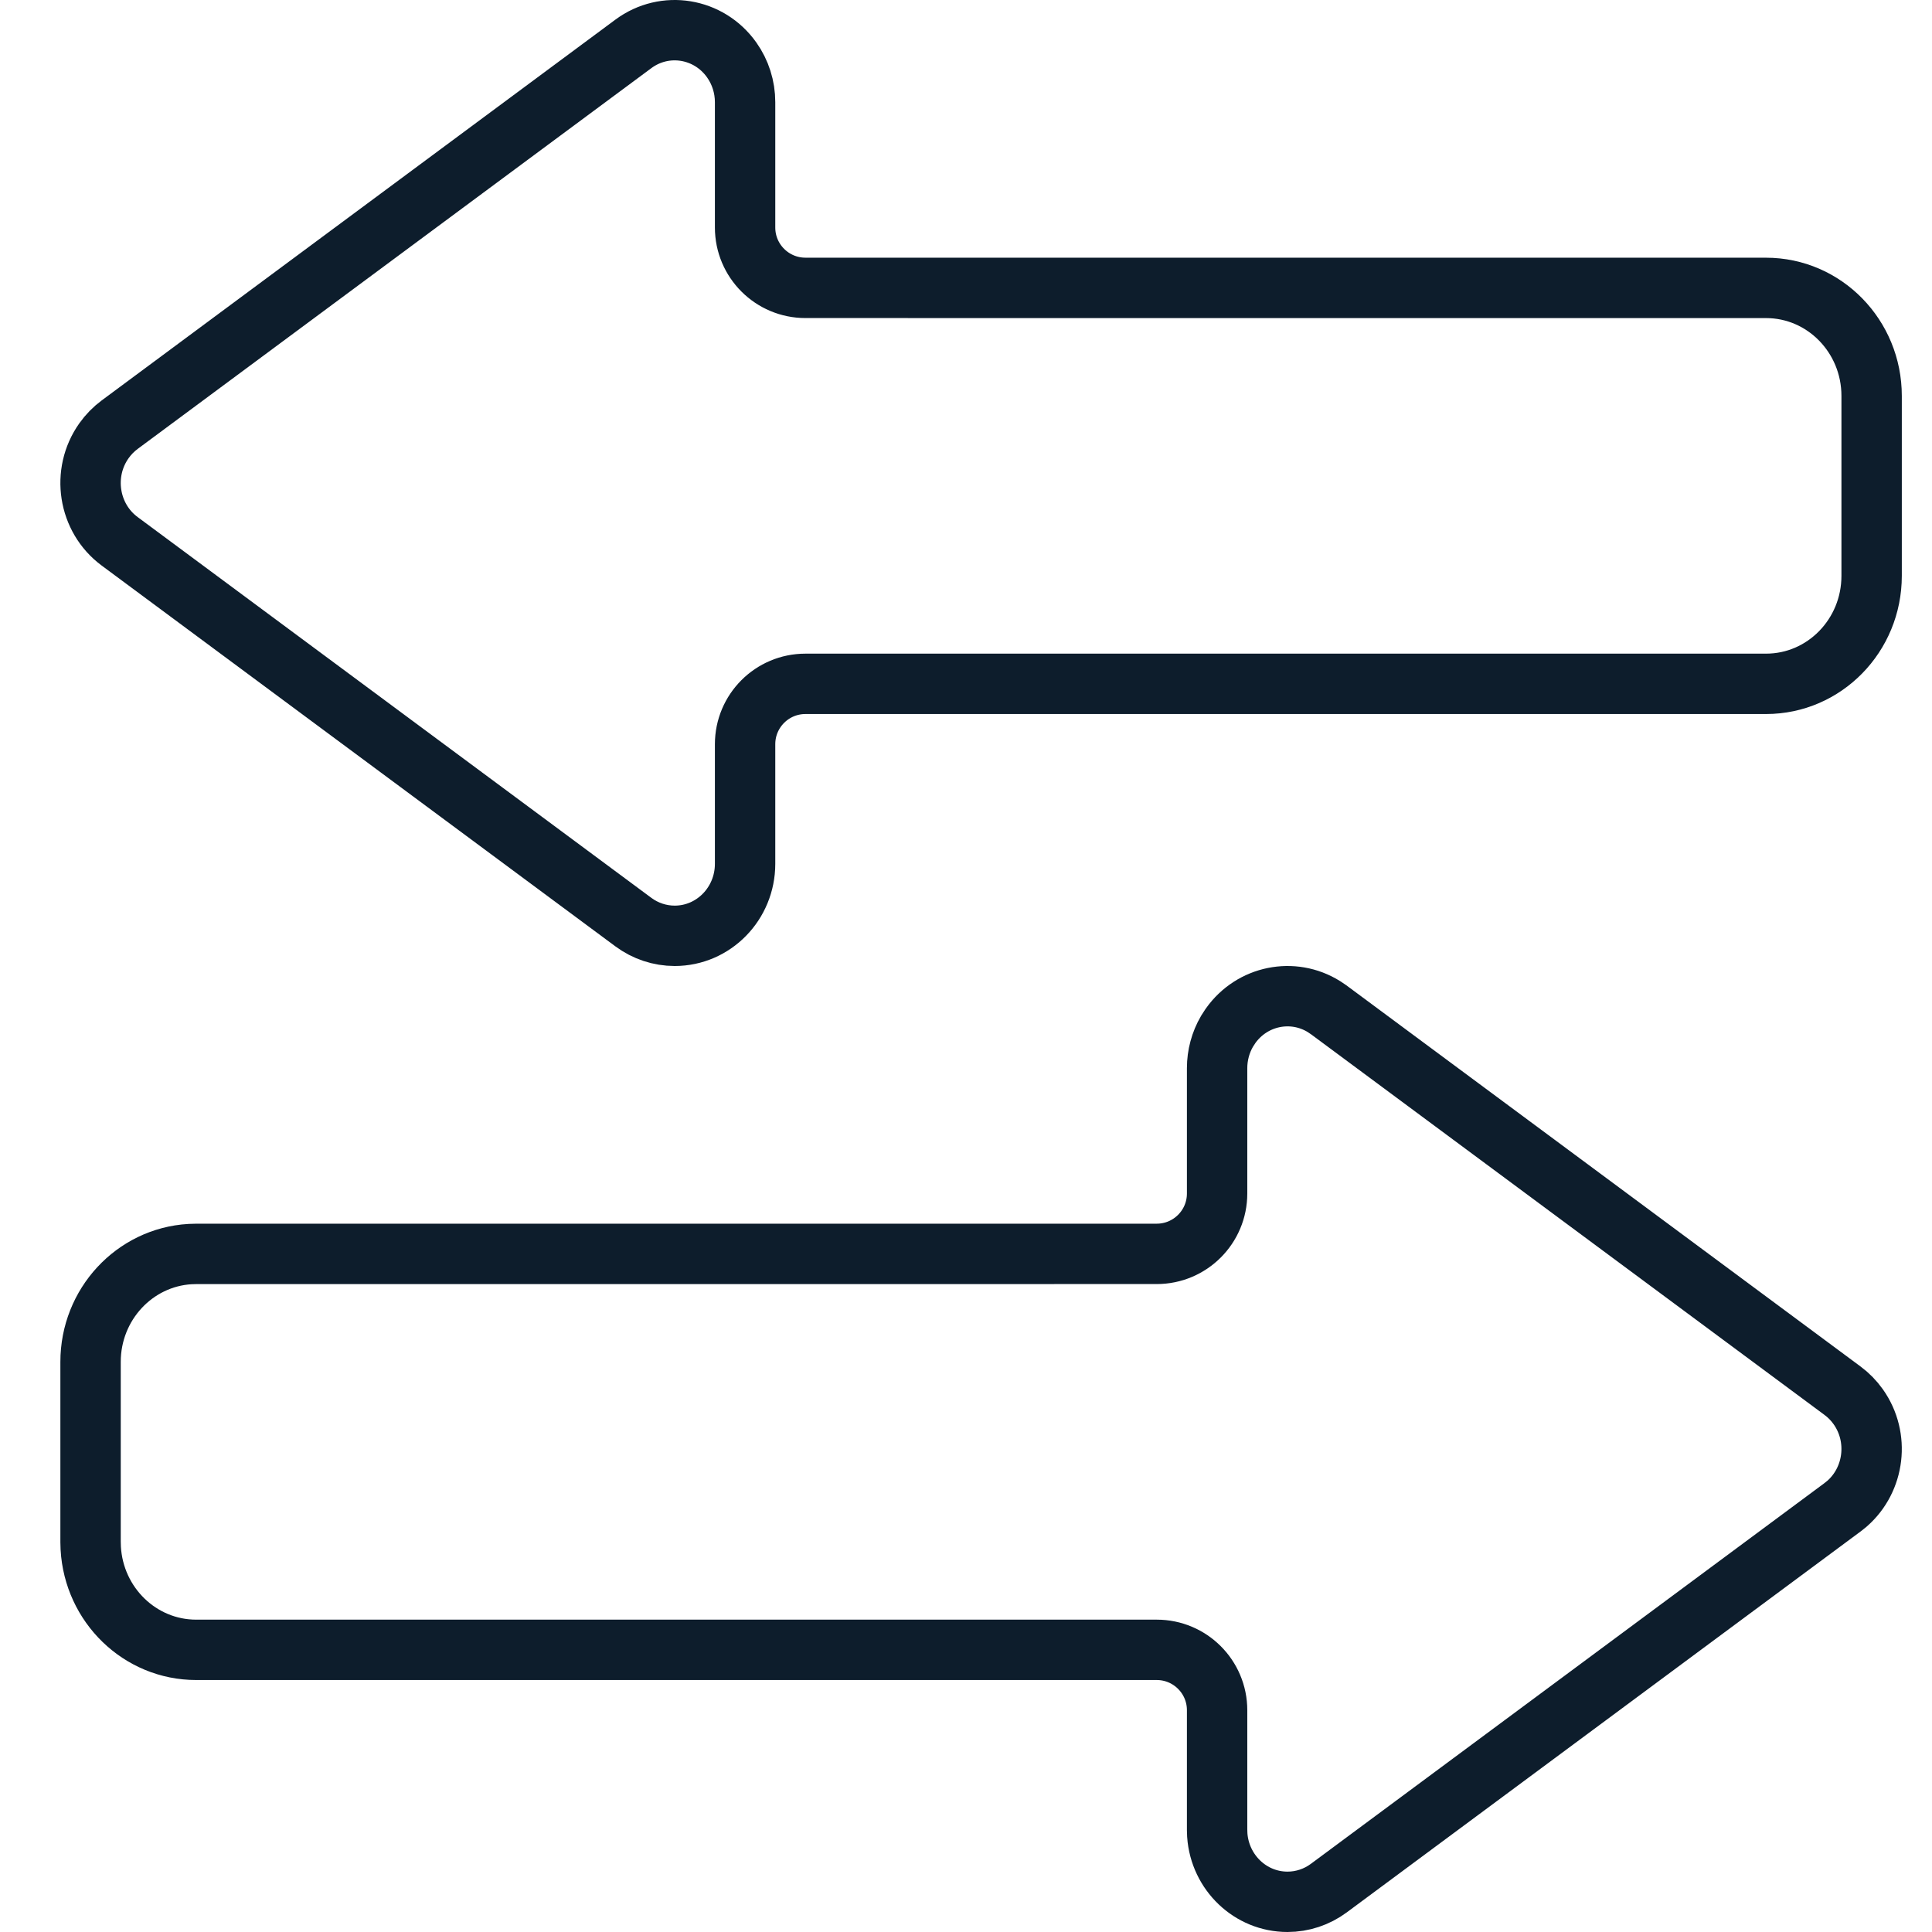 <?xml version="1.0" encoding="UTF-8"?> <svg xmlns="http://www.w3.org/2000/svg" width="64" height="64" viewBox="0 0 64 64" fill="none"><path fill-rule="evenodd" clip-rule="evenodd" d="M24.238 1.985C24.527 2.392 24.682 2.882 24.682 3.385L24.682 7.536C24.682 8.641 25.577 9.536 26.682 9.536L58.502 9.537C60.434 9.537 62 11.139 62 13.114V19.076C62 21.052 60.434 22.653 58.502 22.653L26.682 22.653C25.577 22.653 24.682 23.548 24.682 24.653L24.682 28.615C24.682 29.932 23.638 31 22.35 31C21.858 31 21.379 30.841 20.981 30.546L3.963 17.931C2.921 17.158 2.688 15.667 3.444 14.6C3.589 14.396 3.764 14.217 3.963 14.069L20.981 1.454C22.024 0.681 23.482 0.919 24.238 1.985Z" stroke="#0D1D2C" stroke-width="2" stroke-linecap="round"></path><path fill-rule="evenodd" clip-rule="evenodd" d="M40.762 33.985C41.48 32.972 42.832 32.707 43.859 33.346L44.019 33.454L61.036 46.069C61.236 46.217 61.411 46.396 61.556 46.6C62.274 47.613 62.1 49.01 61.187 49.81L61.036 49.931L44.019 62.546C43.621 62.841 43.142 63 42.65 63C41.42 63 40.413 62.027 40.324 60.793L40.318 60.615V56.653C40.318 55.548 39.422 54.653 38.318 54.653L6.499 54.653C4.635 54.653 3.112 53.164 3.006 51.286L3 51.076V45.114C3 43.209 4.456 41.652 6.293 41.543L6.499 41.537L38.318 41.536C39.422 41.536 40.318 40.641 40.318 39.536V35.385C40.318 34.954 40.432 34.532 40.646 34.164L40.762 33.985Z" stroke="#0D1D2C" stroke-width="2"></path></svg> 